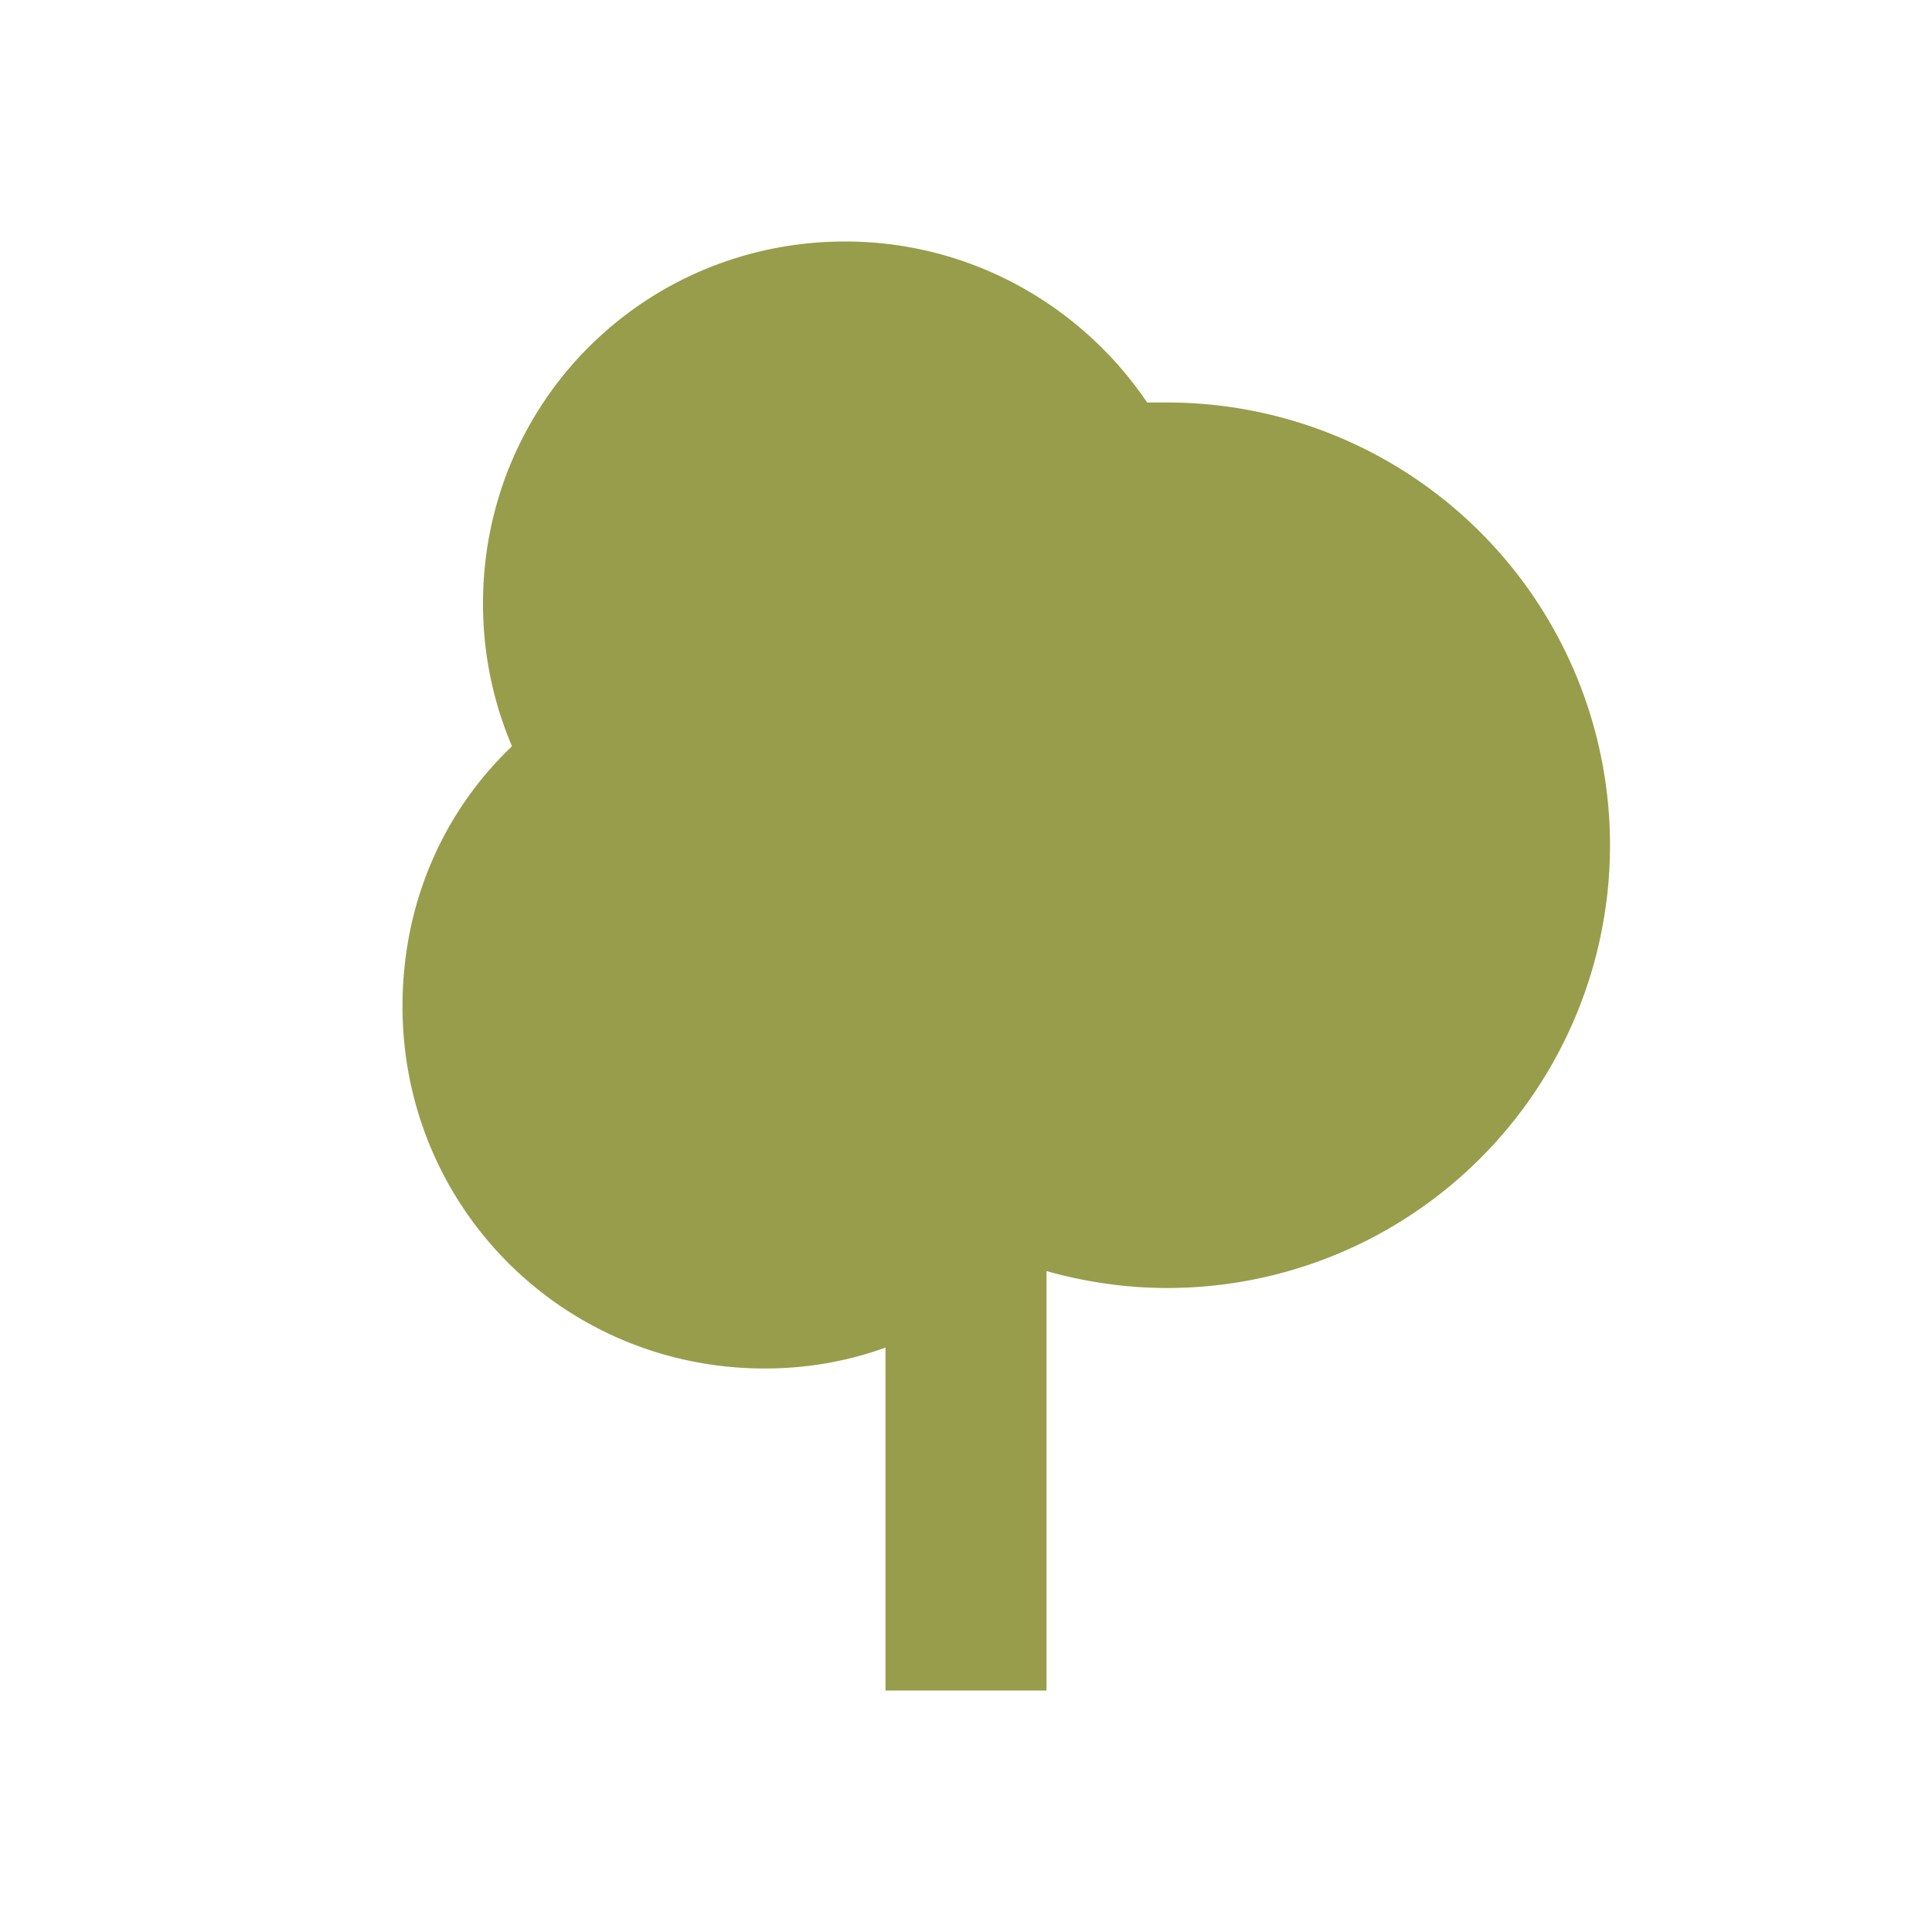 <svg xmlns="http://www.w3.org/2000/svg" width="38" height="38" viewBox="0 0 24 24"><path fill="#989d4b" d="M11 21v-4.26c-.47.17-.97.26-1.5.26C7 17 5 15 5 12.5c0-1.27.5-2.41 1.36-3.23C6.13 8.73 6 8.13 6 7.5C6 5 8 3 10.5 3c1.56 0 2.94.8 3.75 2h.25a5.5 5.5 0 0 1 5.5 5.5a5.5 5.5 0 0 1-5.5 5.5q-.75 0-1.5-.21V21z"/></svg>